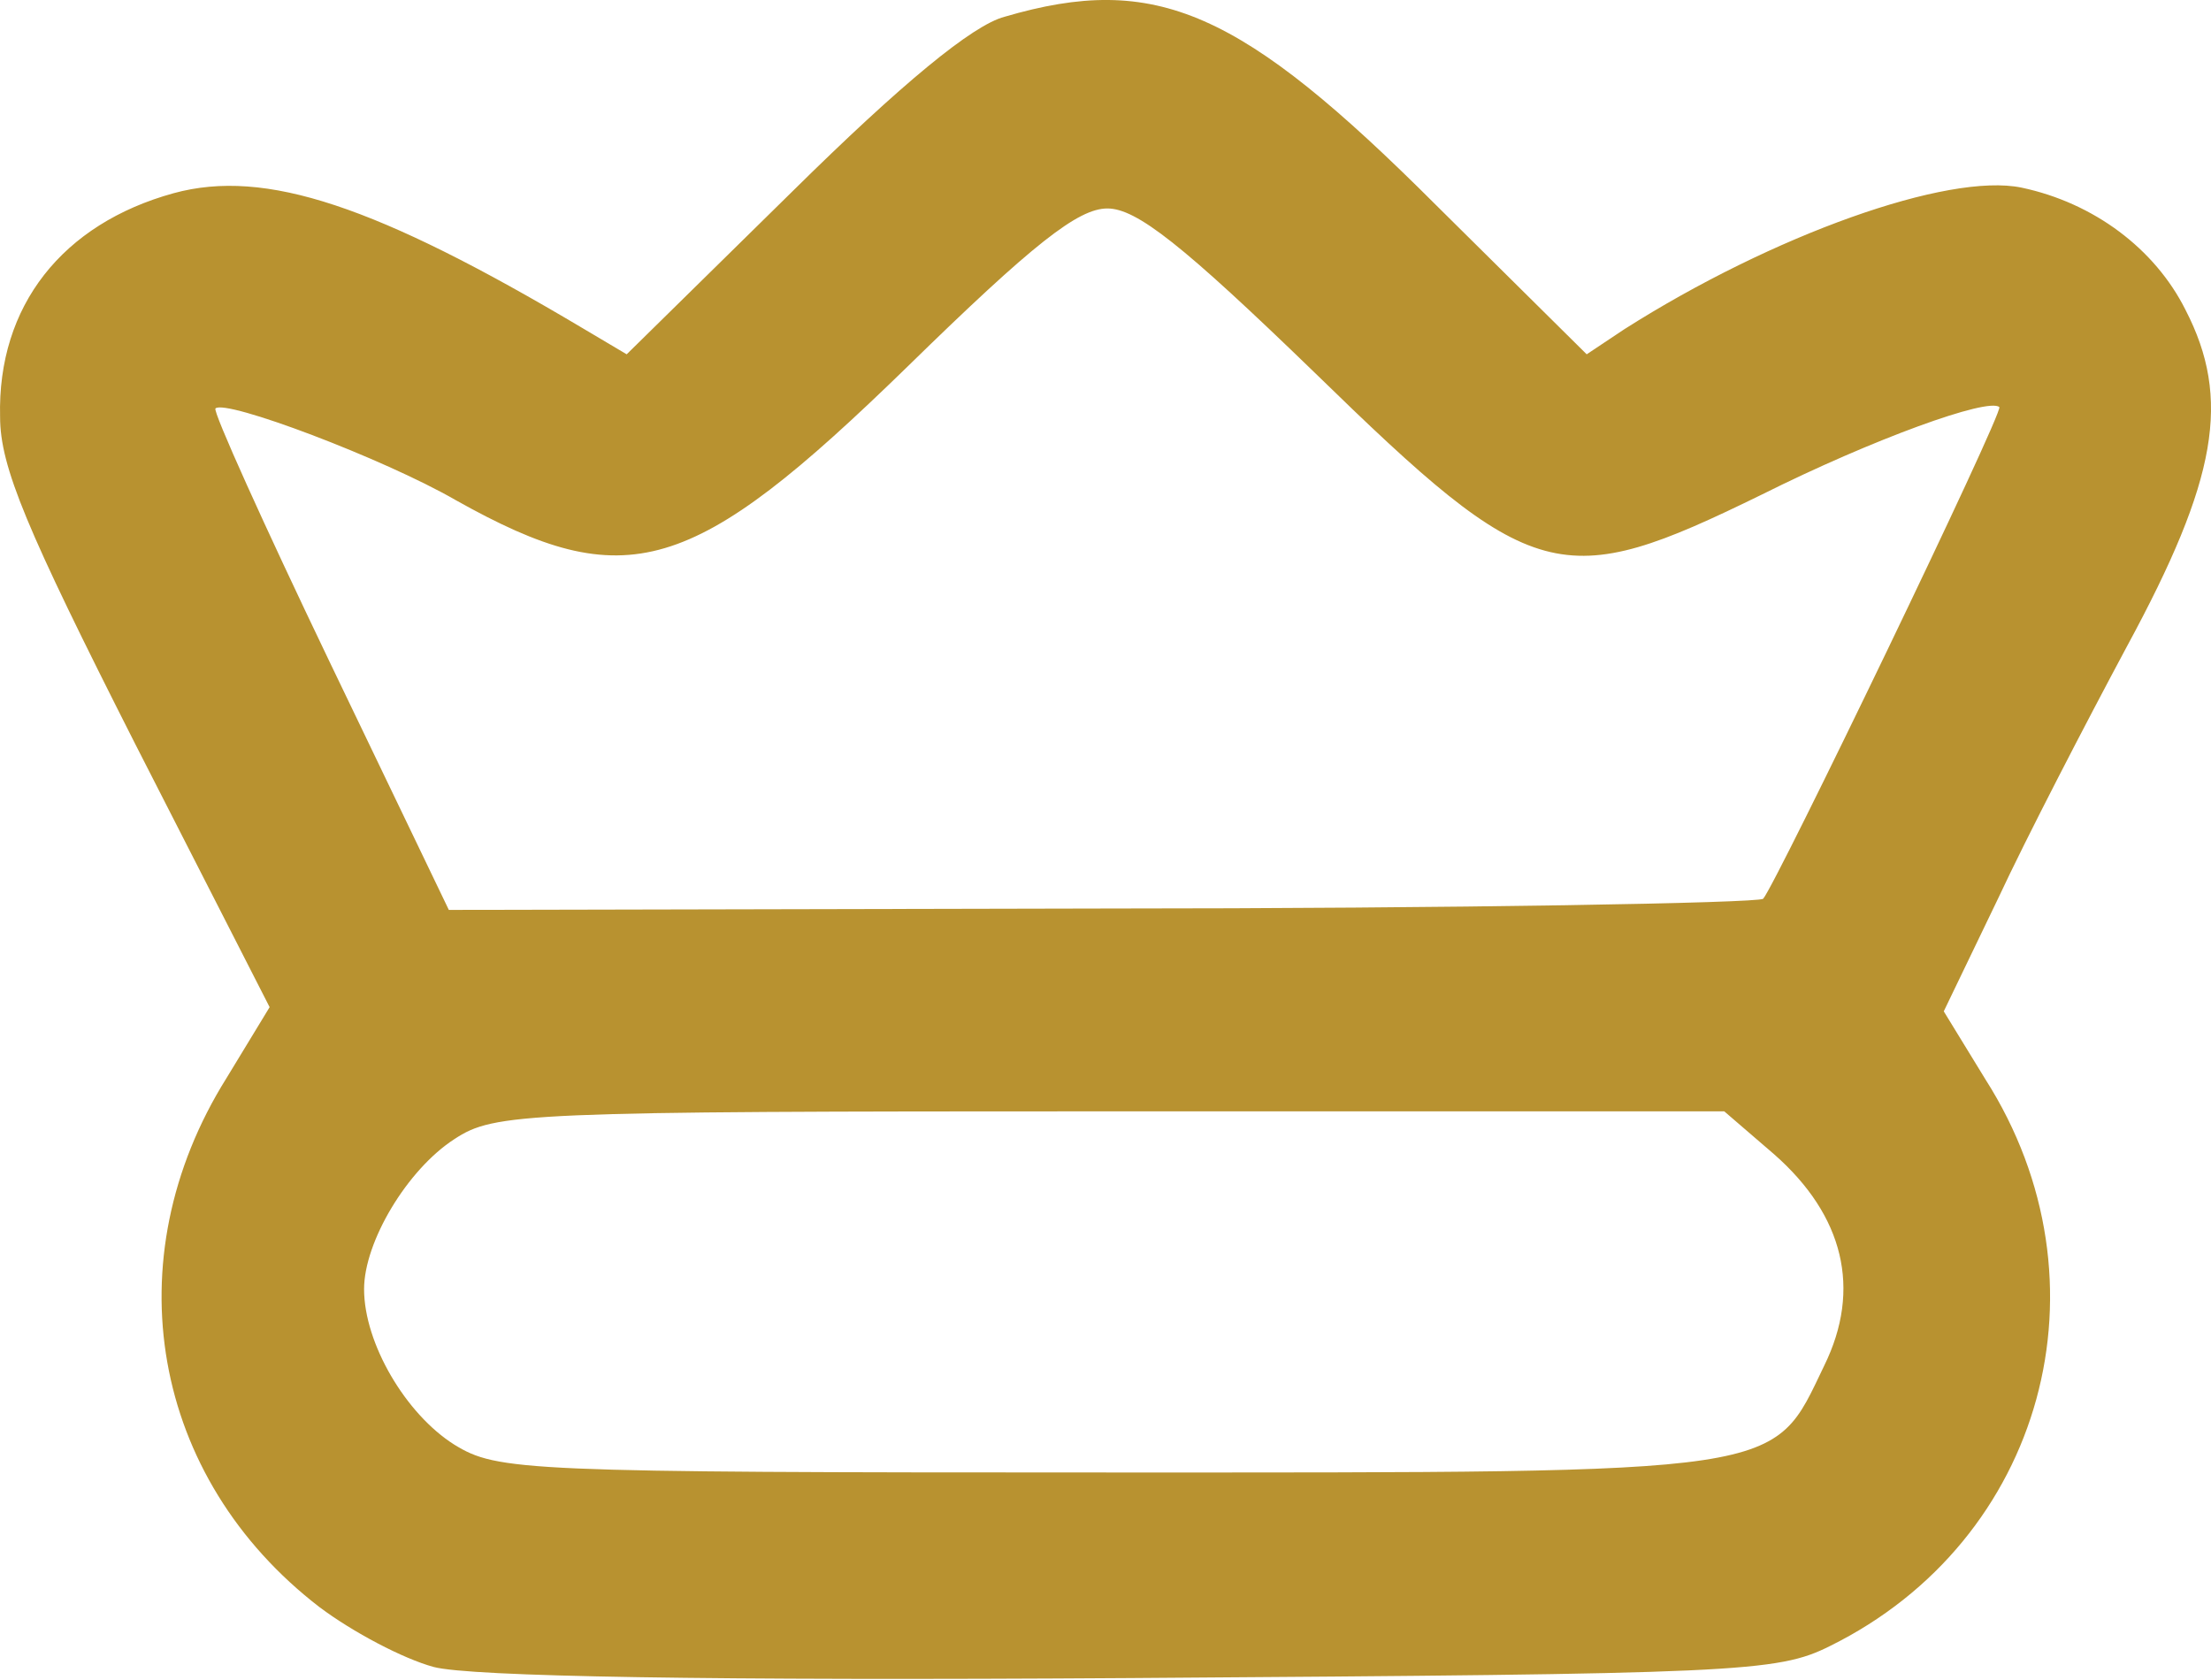 <?xml version="1.0" encoding="UTF-8"?> <svg xmlns="http://www.w3.org/2000/svg" width="75" height="57" viewBox="0 0 75 57" fill="none"> <path d="M34.076 0.569C32.992 0.852 30.589 2.831 26.866 6.507L21.258 12.021L19.749 11.126C12.774 6.979 9.004 5.706 5.894 6.554C2.124 7.591 -0.091 10.372 0.003 14.142C0.003 15.839 0.898 17.959 4.574 25.217L9.146 34.171L7.685 36.575C3.82 42.749 5.14 50.148 10.842 54.531C11.973 55.379 13.67 56.274 14.707 56.557C15.932 56.887 24.132 57.028 38.365 56.934C58.96 56.793 60.279 56.746 62.07 55.85C69.328 52.269 71.731 43.503 67.349 36.622L65.935 34.313L67.773 30.495C68.762 28.375 70.742 24.557 72.156 21.918C75.219 16.263 75.69 13.529 74.135 10.513C73.098 8.44 71.025 6.884 68.574 6.366C66.076 5.848 60.138 7.968 55.095 11.173L53.823 12.021L48.733 6.979C42.088 0.334 39.213 -0.939 34.076 0.569ZM44.586 12.634C52.032 19.892 52.927 20.127 59.761 16.781C63.531 14.896 67.443 13.482 67.82 13.812C67.961 14.001 60.232 30.024 59.808 30.495C59.62 30.637 49.534 30.825 37.328 30.825L15.225 30.872L11.172 22.437C8.957 17.818 7.213 13.954 7.308 13.859C7.638 13.529 13.01 15.556 15.461 16.97C21.258 20.222 23.473 19.562 30.777 12.445C35.066 8.251 36.574 7.073 37.564 7.073C38.553 7.073 40.109 8.298 44.586 12.634ZM60.185 39.167C62.541 41.241 63.154 43.738 61.882 46.33C60.091 50.053 60.798 49.959 37.564 49.959C17.723 49.959 16.875 49.912 15.414 49.017C13.764 47.98 12.35 45.576 12.35 43.738C12.35 42.136 13.811 39.685 15.414 38.648C16.78 37.753 17.723 37.706 37.658 37.706H58.489L60.185 39.167Z" fill="#B89230"></path> </svg> 